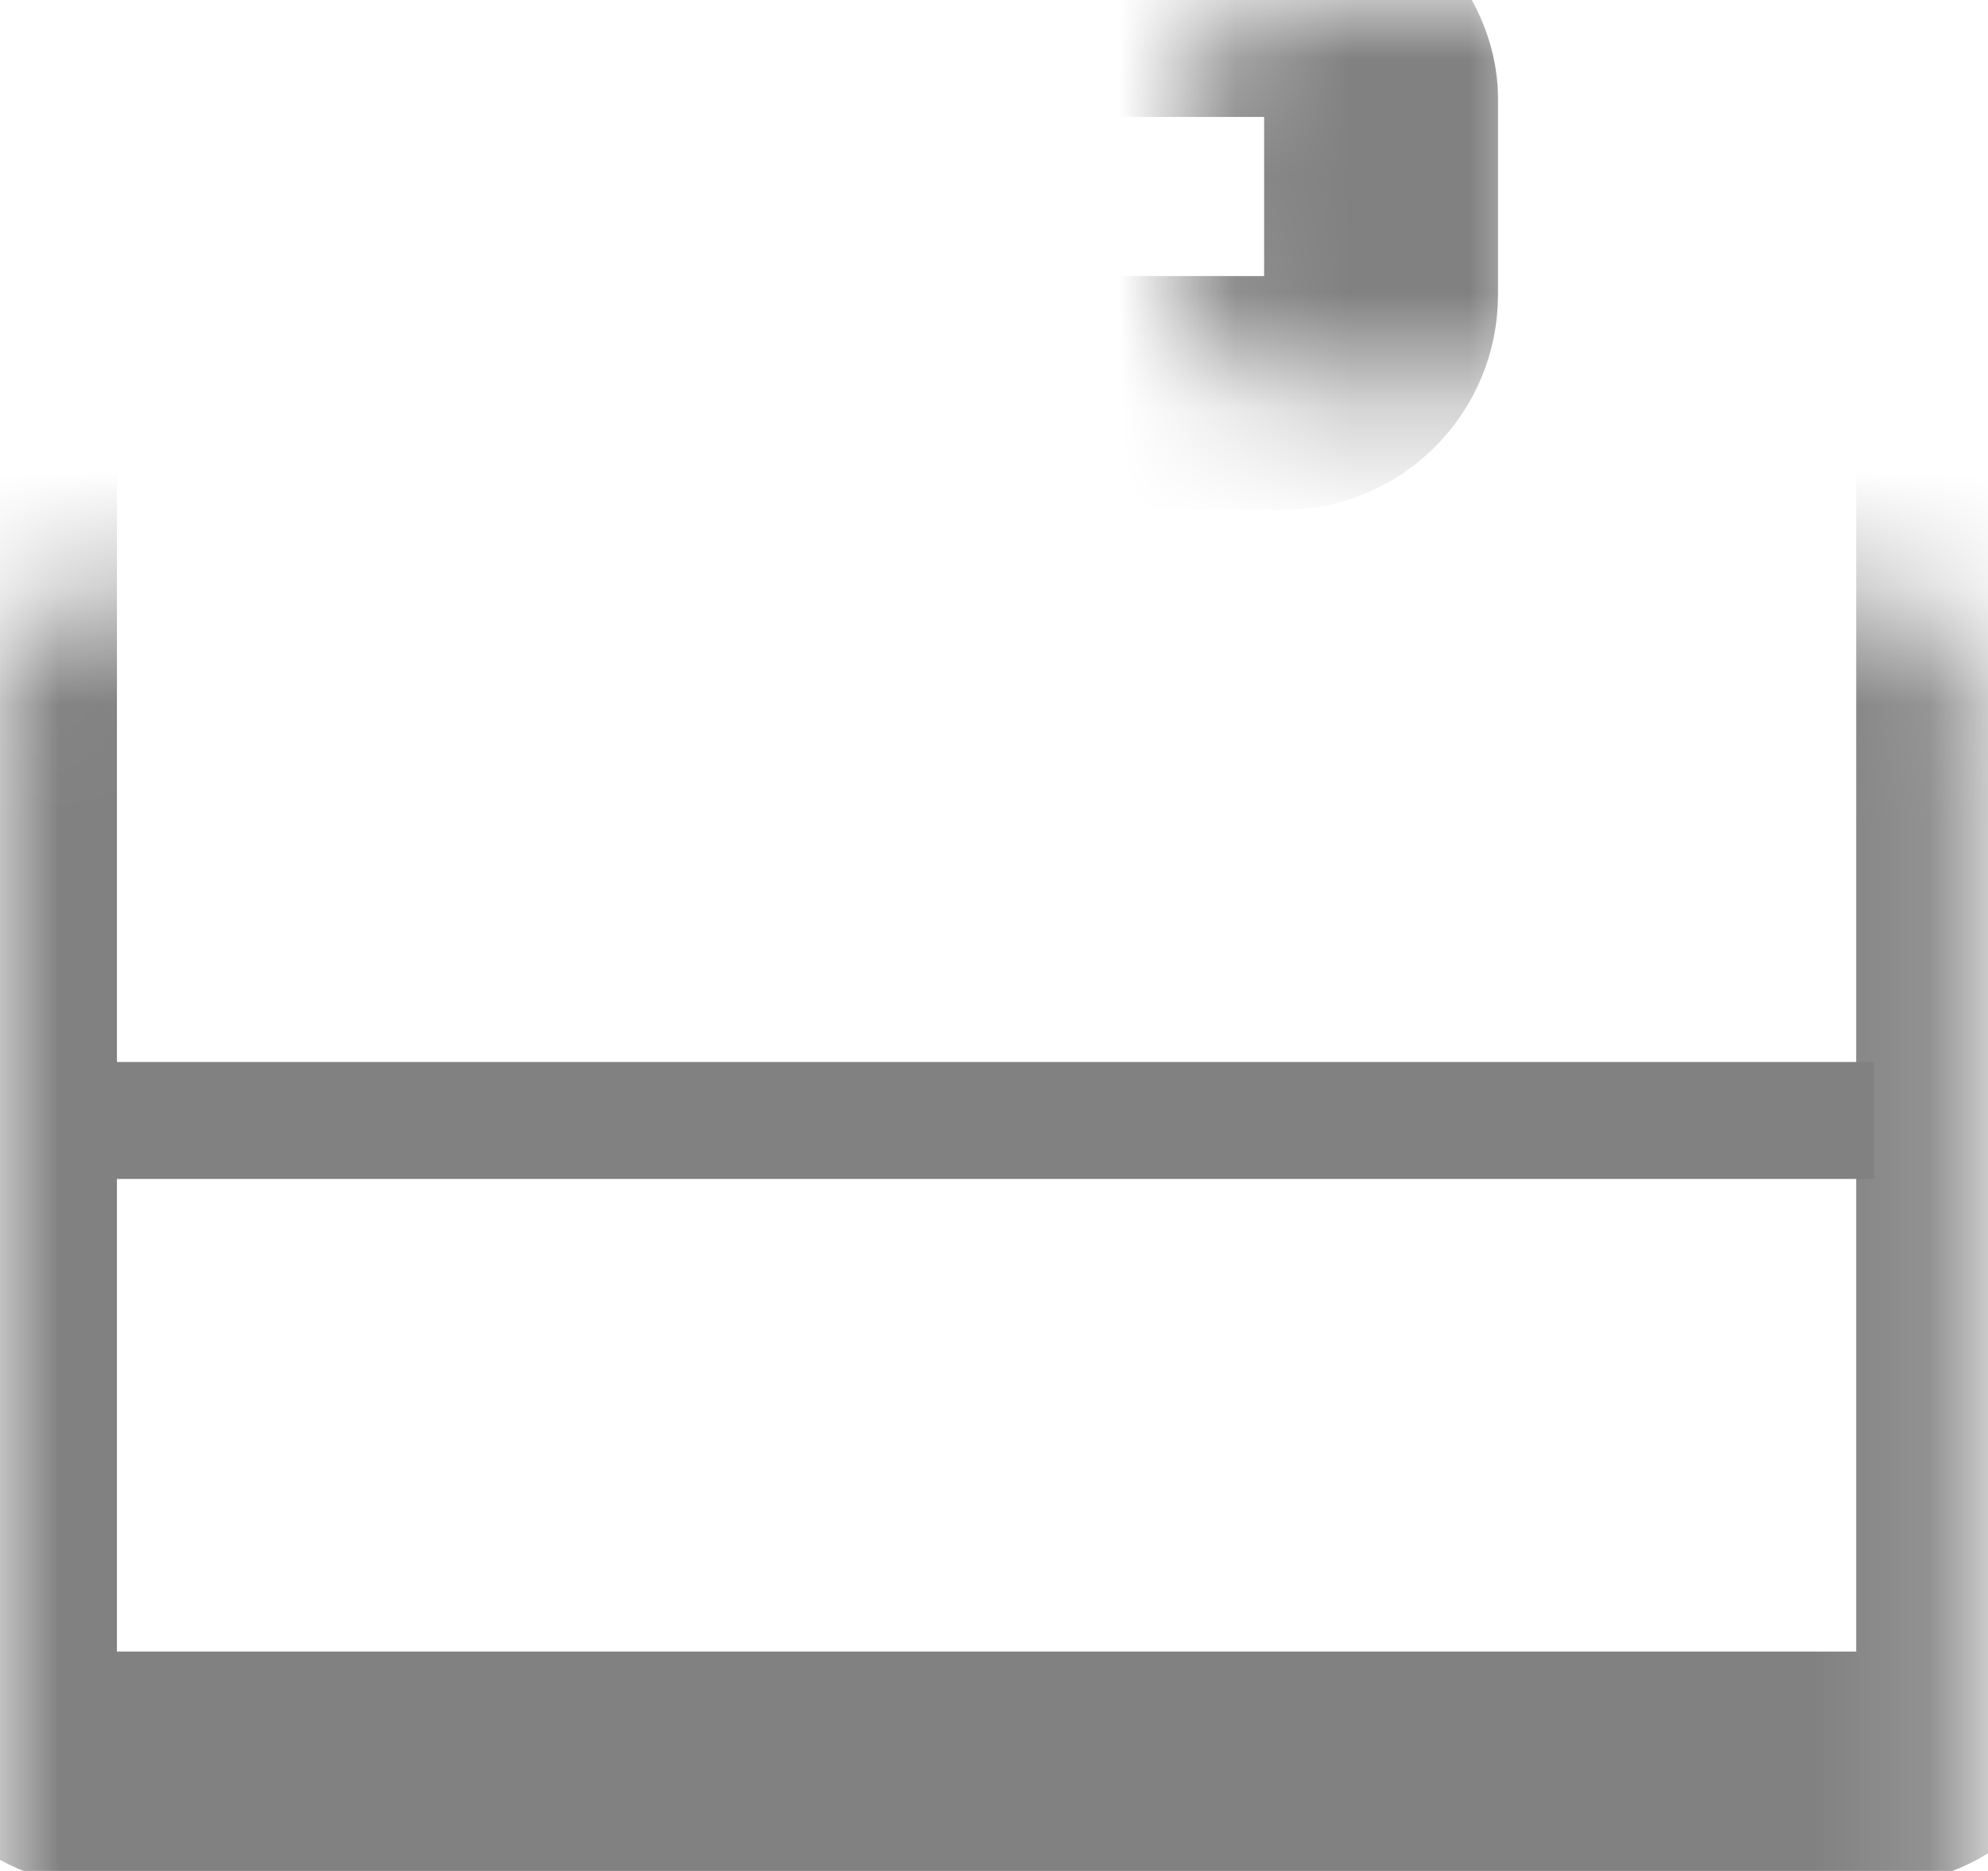 <svg width="17" height="16" viewBox="0 0 17 16" fill="none" xmlns="http://www.w3.org/2000/svg">
<mask id="path-1-inside-1_926_11524" fill="white">
<rect y="2.521" width="16.873" height="12.603" rx="0.841"/>
</mask>
<rect y="2.521" width="16.873" height="12.603" rx="0.841" stroke="#818181" stroke-width="2" mask="url(#path-1-inside-1_926_11524)"/>
<mask id="path-2-inside-2_926_11524" fill="white">
<rect x="5.061" width="6.749" height="3.361" rx="0.841"/>
</mask>
<rect x="5.061" width="6.749" height="3.361" rx="0.841" stroke="#818181" stroke-width="2" mask="url(#path-2-inside-2_926_11524)"/>
<line x1="0.843" y1="9.582" x2="16.028" y2="9.582" stroke="#818181"/>
</svg>
